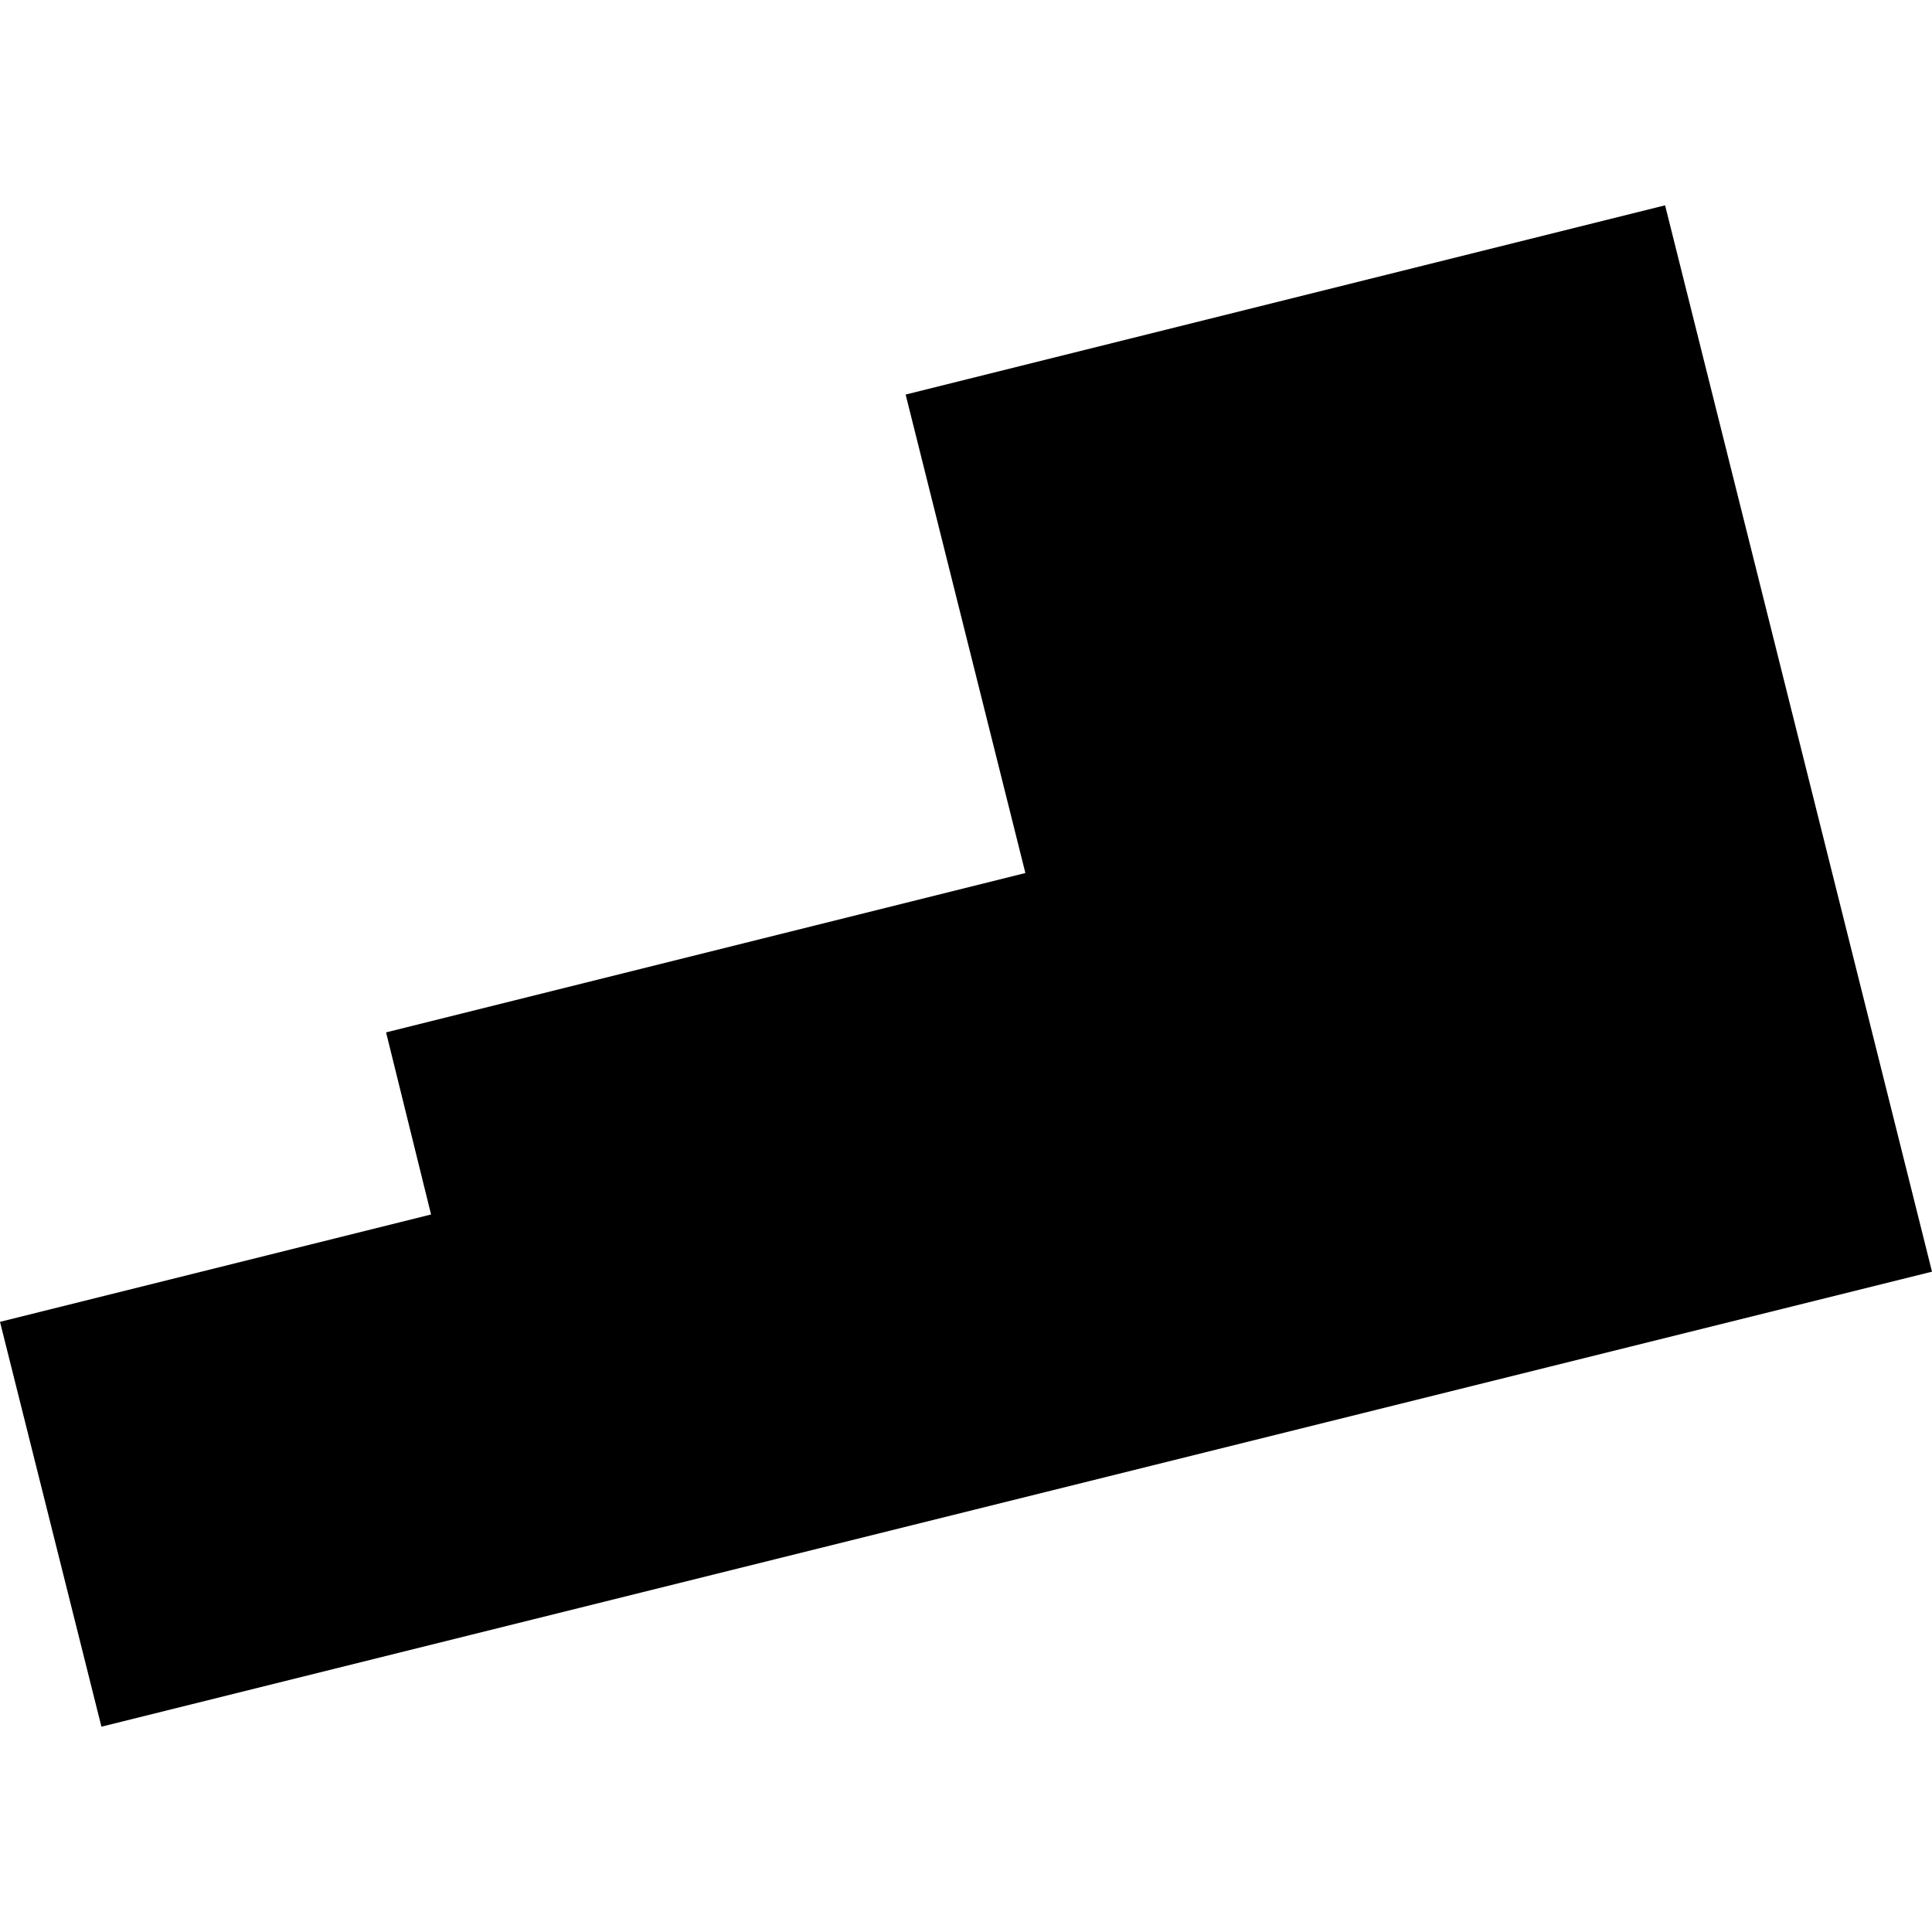 <?xml version="1.0" encoding="utf-8" standalone="no"?>
<!DOCTYPE svg PUBLIC "-//W3C//DTD SVG 1.1//EN"
  "http://www.w3.org/Graphics/SVG/1.1/DTD/svg11.dtd">
<!-- Created with matplotlib (https://matplotlib.org/) -->
<svg height="288pt" version="1.1" viewBox="0 0 288 288" width="288pt" xmlns="http://www.w3.org/2000/svg" xmlns:xlink="http://www.w3.org/1999/xlink">
 <defs>
  <style type="text/css">
*{stroke-linecap:butt;stroke-linejoin:round;}
  </style>
 </defs>
 <g id="figure_1">
  <g id="patch_1">
   <path d="M 0 288 
L 288 288 
L 288 0 
L 0 0 
z
" style="fill:none;opacity:0;"/>
  </g>
  <g id="axes_1">
   <g id="PatchCollection_1">
    <path clip-path="url(#p86633ec1b1)" d="M 248.212 30.605 
L 288 189.566 
L 15.12 257.395 
L 0 197.045 
L 64.257 181.041 
L 57.552 153.895 
L 152.852 130.14 
L 135.002 58.816 
L 248.212 30.605 
"/>
   </g>
  </g>
 </g>
 <defs>
  <clipPath id="p86633ec1b1">
   <rect height="226.79" width="288" x="0" y="30.605"/>
  </clipPath>
 </defs>
</svg>
